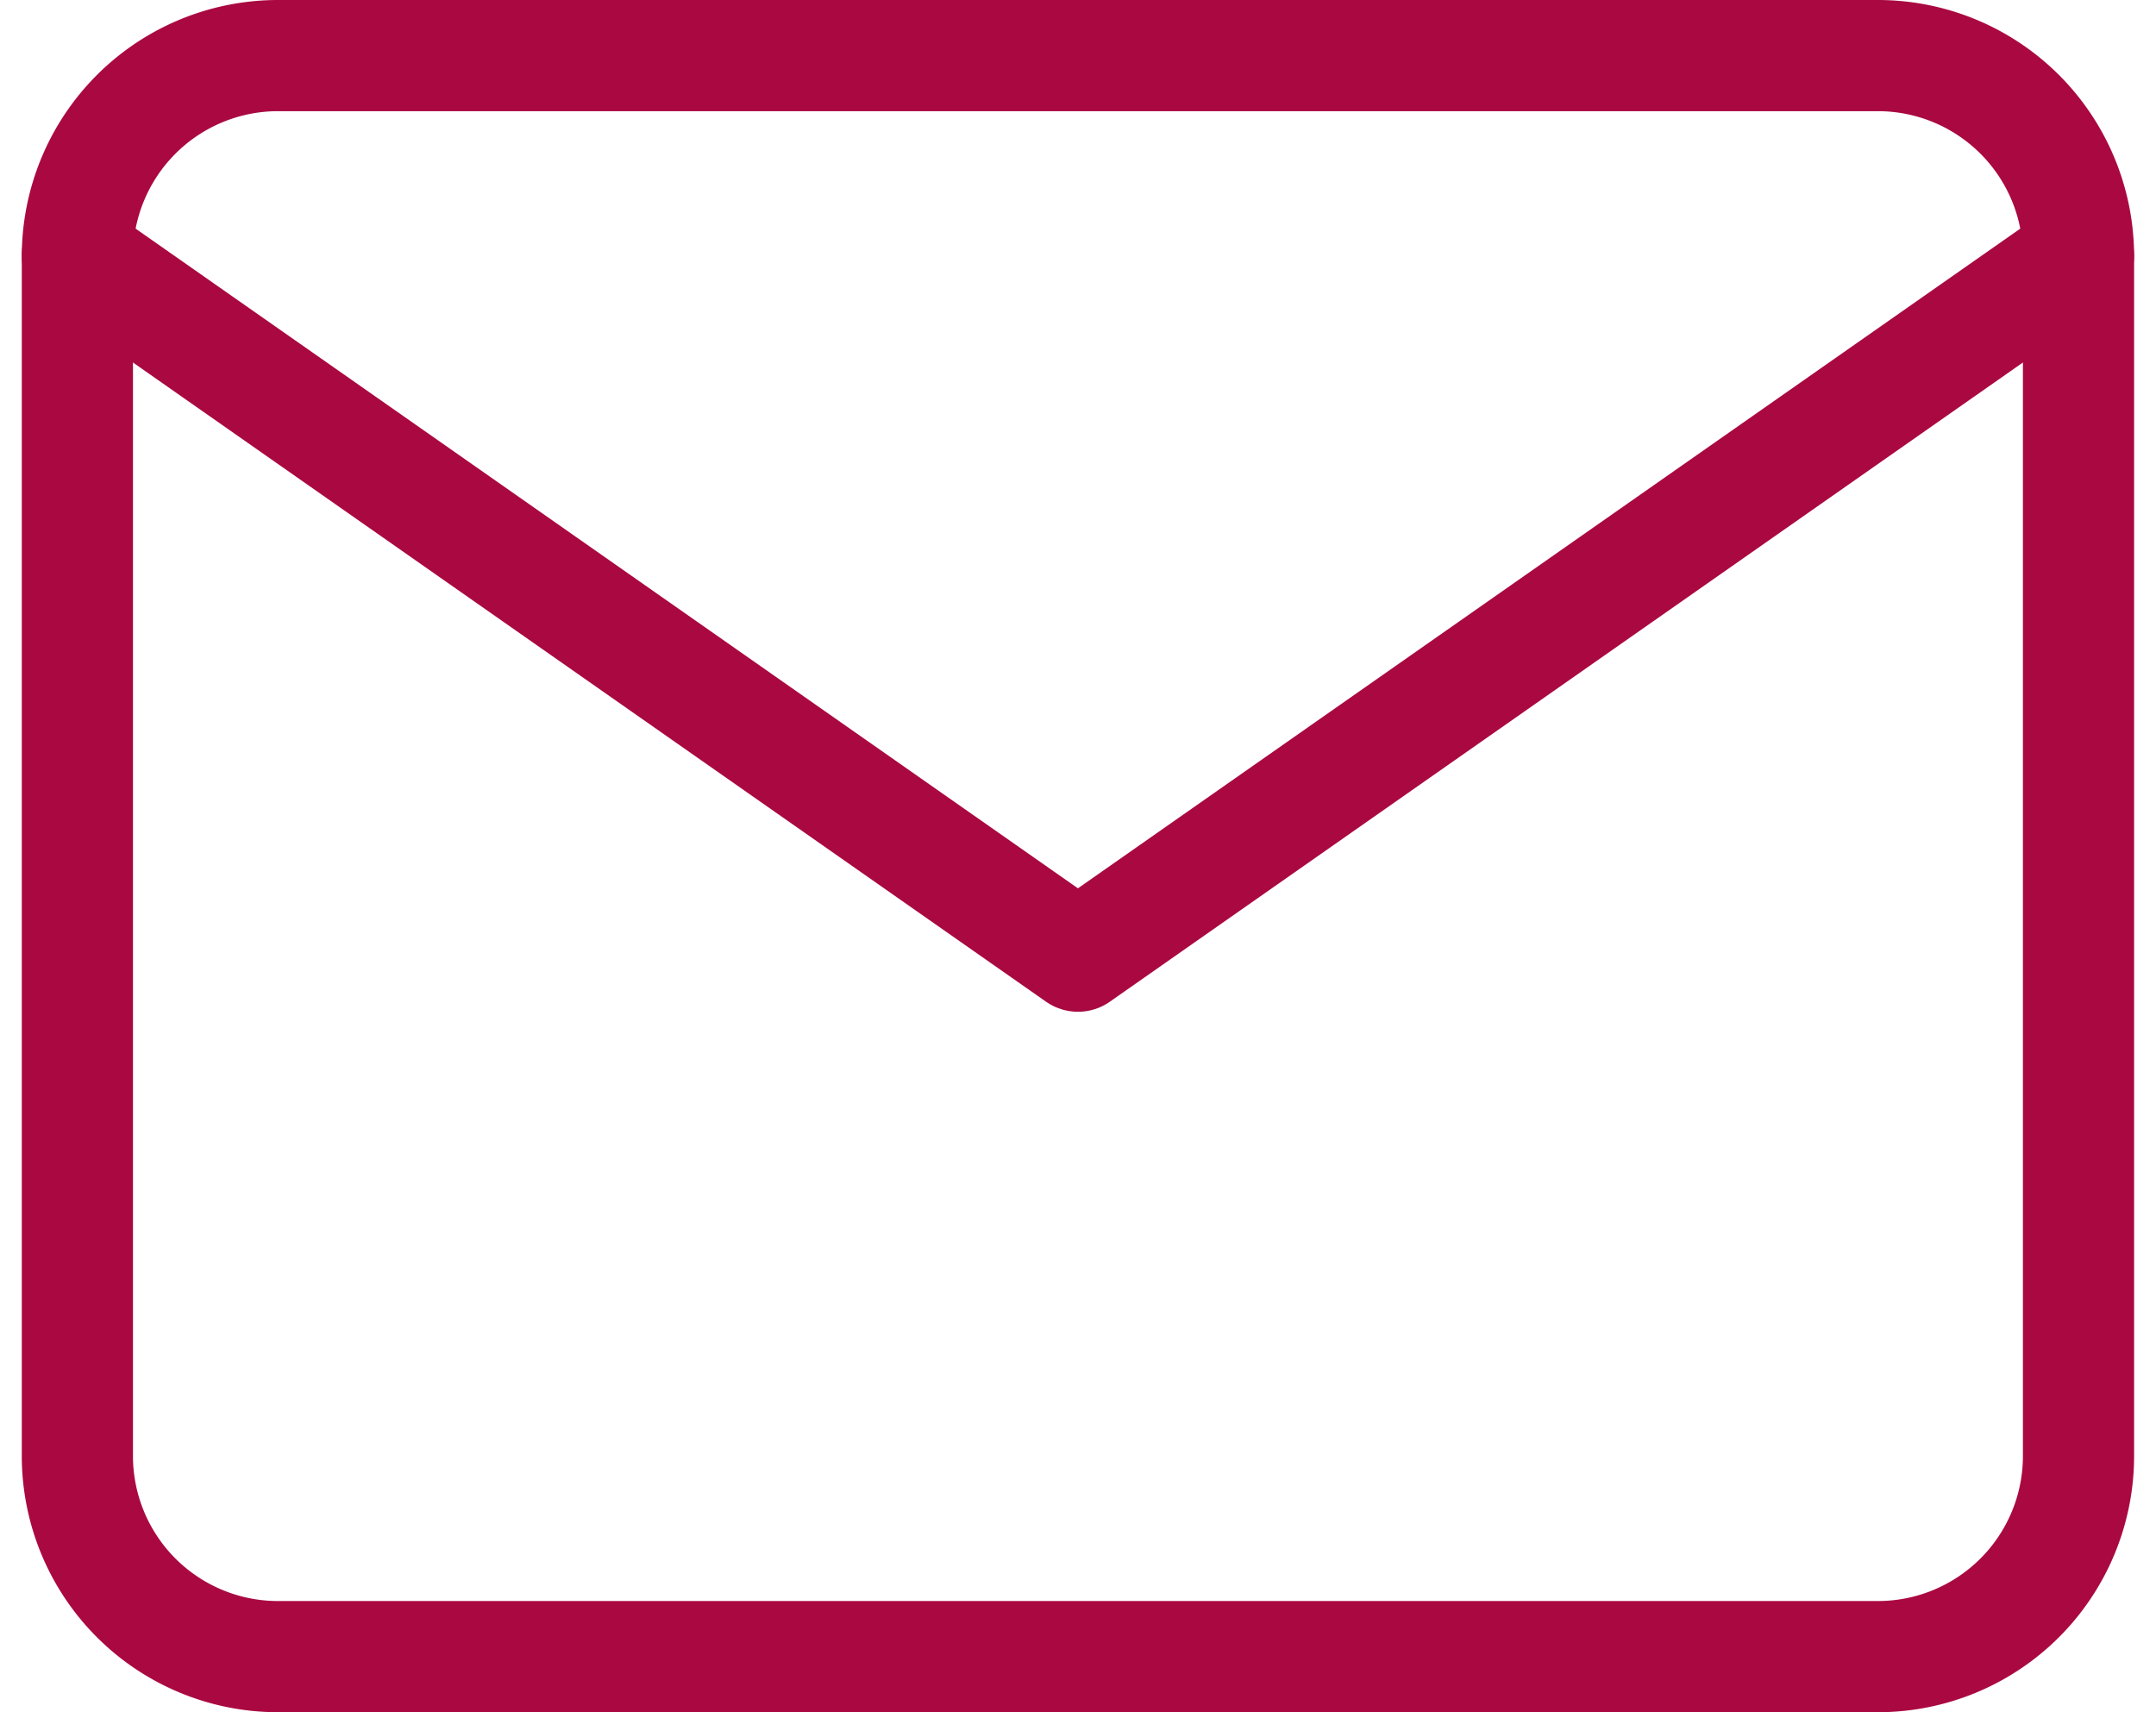 <svg xmlns="http://www.w3.org/2000/svg" width="19.393" height="15.4" viewBox="0 0 19.393 15.4">
  <g id="mail" transform="translate(-1.304 -3.5)">
    <path id="Caminho_262" data-name="Caminho 262" d="M3.8,4H18.2A1.805,1.805,0,0,1,20,5.8V16.6a1.805,1.805,0,0,1-1.8,1.8H3.8A1.805,1.805,0,0,1,2,16.6V5.8A1.805,1.805,0,0,1,3.8,4Z" fill="none" stroke="#aa0841" stroke-linecap="round" stroke-linejoin="round" stroke-width="1"/>
    <path id="Caminho_263" data-name="Caminho 263" d="M20,6l-9,6.3L2,6" transform="translate(0 -0.2)" fill="none" stroke="#aa0841" stroke-linecap="round" stroke-linejoin="round" stroke-width="1"/>
  </g>
</svg>
